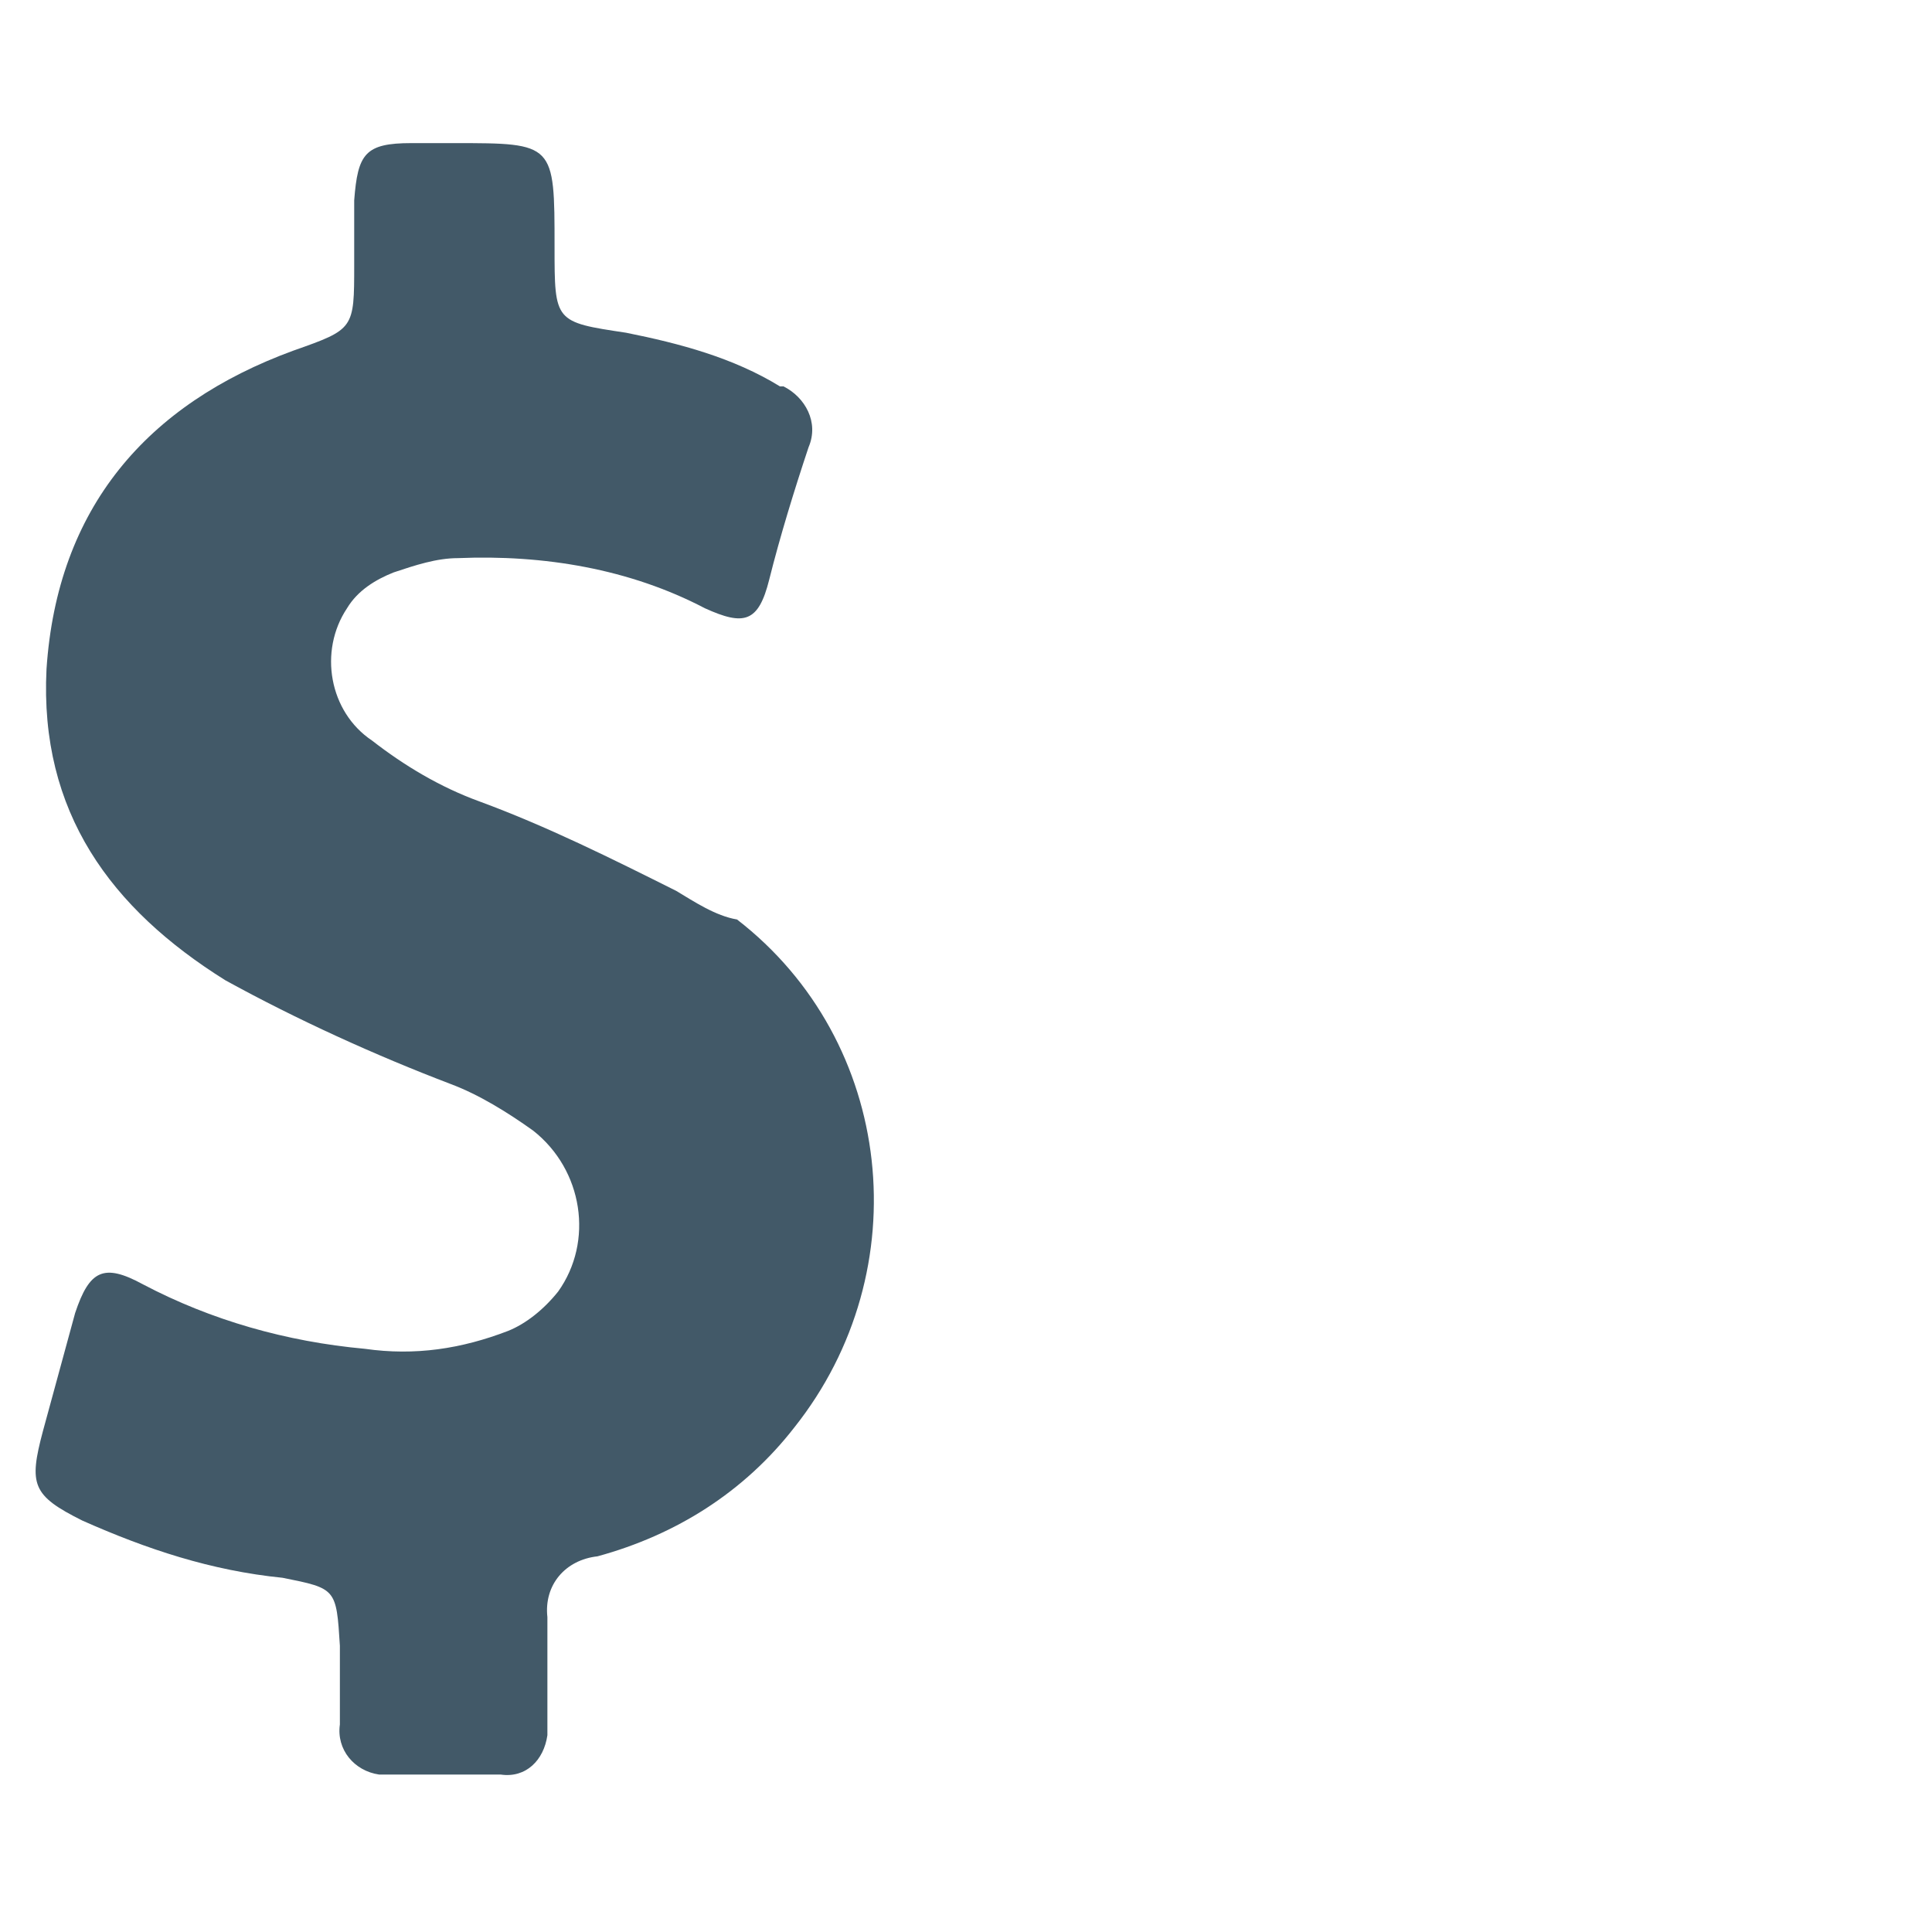 <svg xmlns="http://www.w3.org/2000/svg" xmlns:xlink="http://www.w3.org/1999/xlink" id="Layer_1" x="0px" y="0px" viewBox="0 0 54 54" style="enable-background:new 0 0 54 54;" xml:space="preserve">
<style type="text/css">
	.st0{fill:#425968;}
</style>
<title>Storage Unit Icons</title>
<path class="st0" d="M18.9,24.9c-1.8-0.9-3.6-1.8-5.5-2.5c-1.1-0.4-2.1-1-3-1.7c-1.2-0.8-1.5-2.5-0.7-3.7c0.3-0.5,0.8-0.8,1.3-1  c0.6-0.2,1.2-0.4,1.8-0.4c2.4-0.1,4.8,0.3,6.9,1.4c1.1,0.5,1.5,0.4,1.8-0.8s0.7-2.5,1.1-3.7c0.3-0.7-0.1-1.4-0.7-1.7  c0,0-0.1,0-0.1,0C20.5,10,19,9.6,17.5,9.3c-2-0.3-2-0.3-2-2.4c0-2.9,0-2.9-2.8-2.9c-0.4,0-0.8,0-1.2,0c-1.3,0-1.5,0.3-1.6,1.6  c0,0.6,0,1.2,0,1.8c0,1.8,0,1.8-1.7,2.4c-4.1,1.5-6.6,4.4-6.9,8.9c-0.2,4,1.8,6.7,5,8.7c2,1.1,4.2,2.1,6.3,2.9  c0.8,0.3,1.6,0.8,2.3,1.3c1.4,1.1,1.7,3.1,0.7,4.5c-0.4,0.5-0.9,0.9-1.4,1.1c-1.3,0.5-2.6,0.7-4,0.5c-2.2-0.2-4.3-0.8-6.2-1.8  c-1.1-0.6-1.5-0.4-1.9,0.8c-0.3,1.1-0.6,2.2-0.9,3.3c-0.4,1.5-0.3,1.8,1.1,2.5c1.8,0.8,3.6,1.4,5.6,1.6c1.5,0.3,1.5,0.3,1.6,1.9  c0,0.7,0,1.5,0,2.2c-0.1,0.7,0.4,1.3,1.1,1.4c0.1,0,0.2,0,0.3,0c1,0,2.1,0,3.1,0c0.7,0.1,1.2-0.4,1.3-1.1c0-0.1,0-0.2,0-0.3  c0-1,0-2,0-3c-0.1-0.9,0.5-1.6,1.4-1.7c2.2-0.6,4.1-1.8,5.5-3.6c3.5-4.4,2.8-10.8-1.6-14.2C20,25.6,19.4,25.2,18.9,24.9"></path>
</svg>